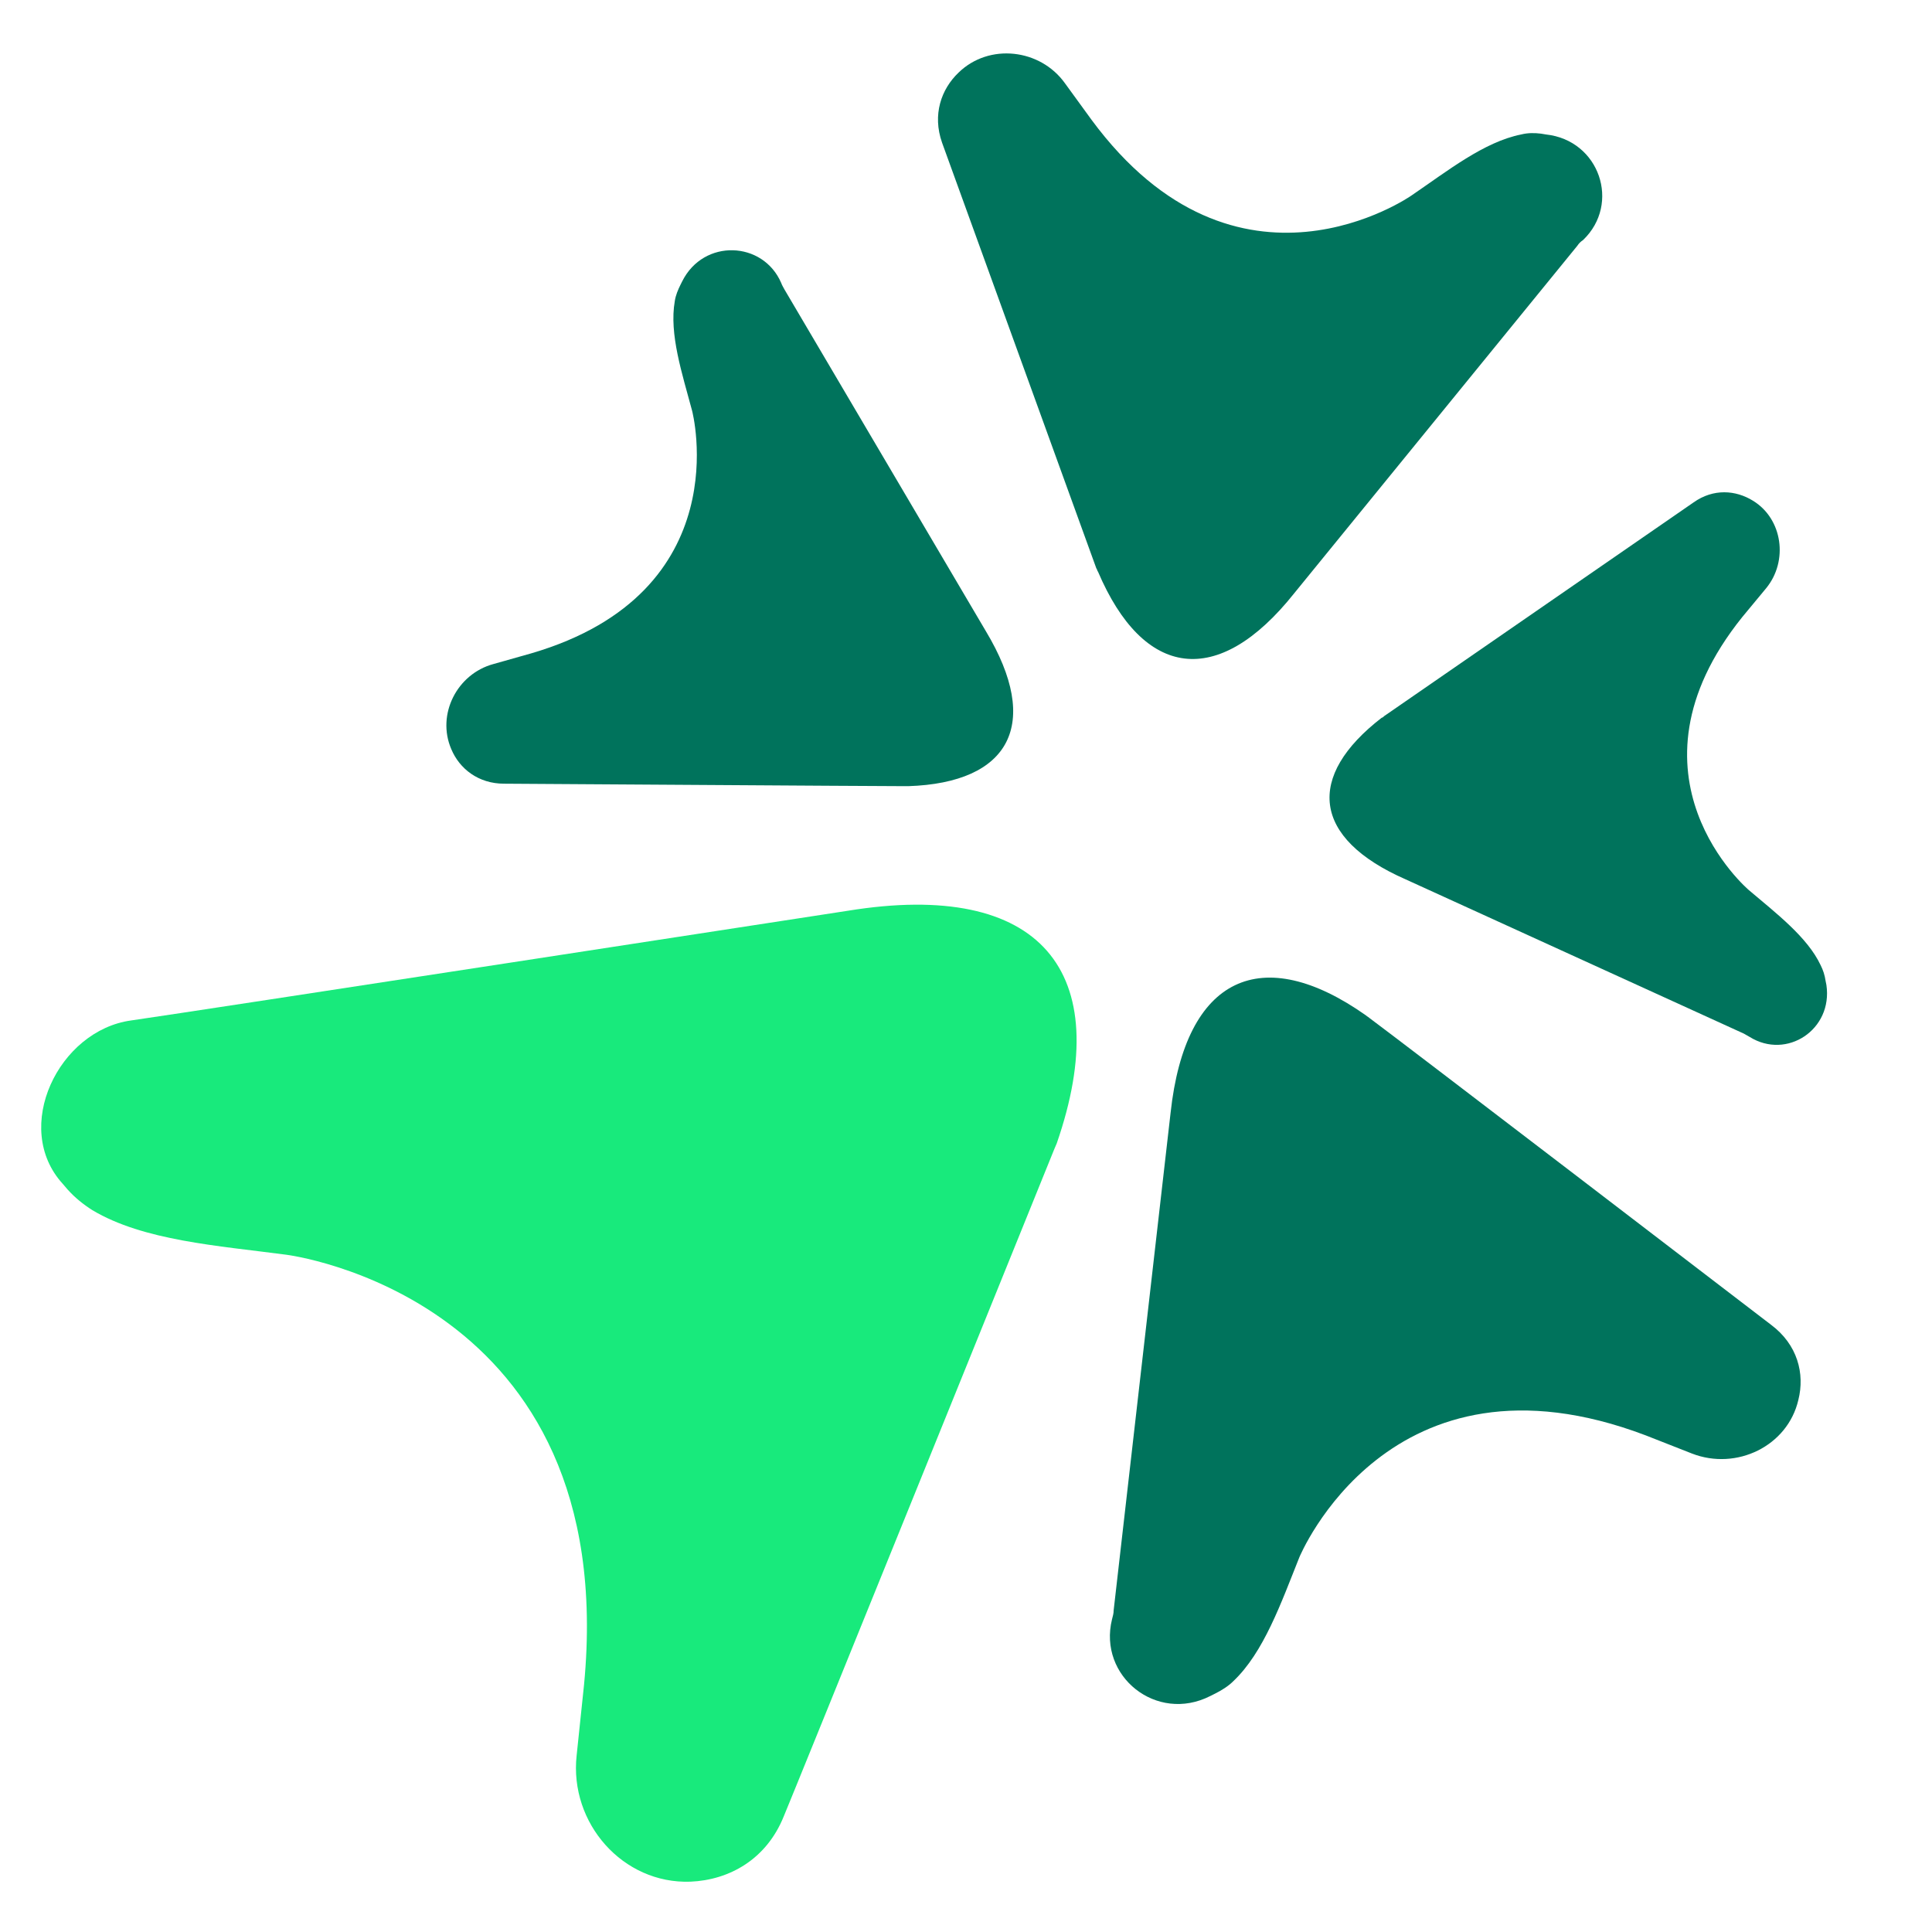 <?xml version="1.0" encoding="utf-8"?>
<!-- Generator: Adobe Illustrator 26.2.1, SVG Export Plug-In . SVG Version: 6.00 Build 0)  -->
<svg version="1.1" id="Layer_1" xmlns="http://www.w3.org/2000/svg" xmlns:xlink="http://www.w3.org/1999/xlink" x="0px" y="0px"
	 viewBox="0 0 234.2 234.2" style="enable-background:new 0 0 234.2 234.2;" xml:space="preserve">
<style type="text/css">
	.st0{fill:#00735C;}
	.st1{fill:#18EA7C;}
</style>
<g>
	<path class="st0" d="M141.9,134.9l-6.9,60.3c0,0.4-0.1,0.7-0.2,1.1c-1.7,6.9,5.4,12.6,11.9,9.3l0.6-0.3c0.8-0.4,1.6-0.9,2.2-1.5
		c3.7-3.5,5.8-9.5,8-15c0,0,10.9-26.6,42-14.8l5.6,2.2c5.4,2.1,11.6-0.9,12.9-6.5c0.8-3.2-0.1-6.7-3.3-9.1l0,0
		c-1.3-1-45.3-34.7-48.7-37.2c-0.1-0.1-0.3-0.2-0.4-0.3C153,114.2,143.7,118.3,141.9,134.9z"/>
	<path class="st0" d="M156.9,71.9l34.3-42.1c0.2-0.3,0.4-0.5,0.7-0.7c4.6-4.4,2-12.1-4.5-12.8l-0.6-0.1c-0.8-0.1-1.6-0.1-2.4,0.1
		c-4.5,0.9-8.9,4.4-13.3,7.4c0,0-21.1,14.8-38.8-9.2l-3.2-4.4c-3-4.2-9.2-4.9-12.9-1.3c-2.1,2-3.2,5.1-2,8.5l0,0
		c0.5,1.4,17.4,48,18.7,51.6c0.1,0.1,0.1,0.3,0.2,0.4C138.6,82.2,147.6,83.6,156.9,71.9z"/>
	<path class="st0" d="M170.4,106.6l41,18.7c0.2,0.1,0.5,0.3,0.7,0.4c4.5,2.8,10.1-0.9,9.3-6.3l-0.1-0.5c-0.1-0.7-0.3-1.3-0.6-1.9
		c-1.6-3.4-5.4-6.3-8.7-9.1c0,0-16.3-13.8-0.8-33.1l2.9-3.5c2.7-3.3,2-8.4-1.6-10.6c-2.1-1.3-4.8-1.5-7.2,0.2l0,0
		c-1,0.7-34.9,24.1-37.5,25.9c-0.1,0.1-0.2,0.2-0.3,0.2C158.3,94.1,159,101.6,170.4,106.6z"/>
	<path class="st0" d="M119.5,76.5L95.1,35.1c-0.1-0.2-0.3-0.5-0.4-0.8c-2.2-5.1-9.4-5.4-12-0.2l-0.2,0.4c-0.3,0.6-0.6,1.3-0.7,2
		c-0.7,4,0.9,8.8,2.1,13.3c0,0,5.8,22-19.5,29.4l-4.6,1.3c-4.4,1.2-6.9,6.1-5.1,10.3c1,2.4,3.3,4.2,6.4,4.2l0,0
		c1.3,0,45.2,0.3,48.6,0.3c0.1,0,0.3,0,0.4,0C122.4,94.9,126.3,87.8,119.5,76.5z"/>
	<path class="st1" d="M102.8,110.4c0,0-79.2,12.2-86.9,13.3c-8.8,1.2-14.5,13-8.3,19.8l0.6,0.7c0.9,1,1.9,1.8,3,2.5
		c6.2,3.7,15.2,4.3,23.5,5.4c0,0,40.6,5,36.1,52.1l-0.9,8.6c-0.9,8.2,5.6,15.6,13.8,15.3c4.7-0.2,9.2-2.7,11.3-7.9l0,0
		c0.9-2.1,30.5-75.2,32.8-80.9c0.1-0.2,0.2-0.5,0.3-0.7C135.3,117.8,126.2,106.6,102.8,110.4z"/>
</g>
</svg>
